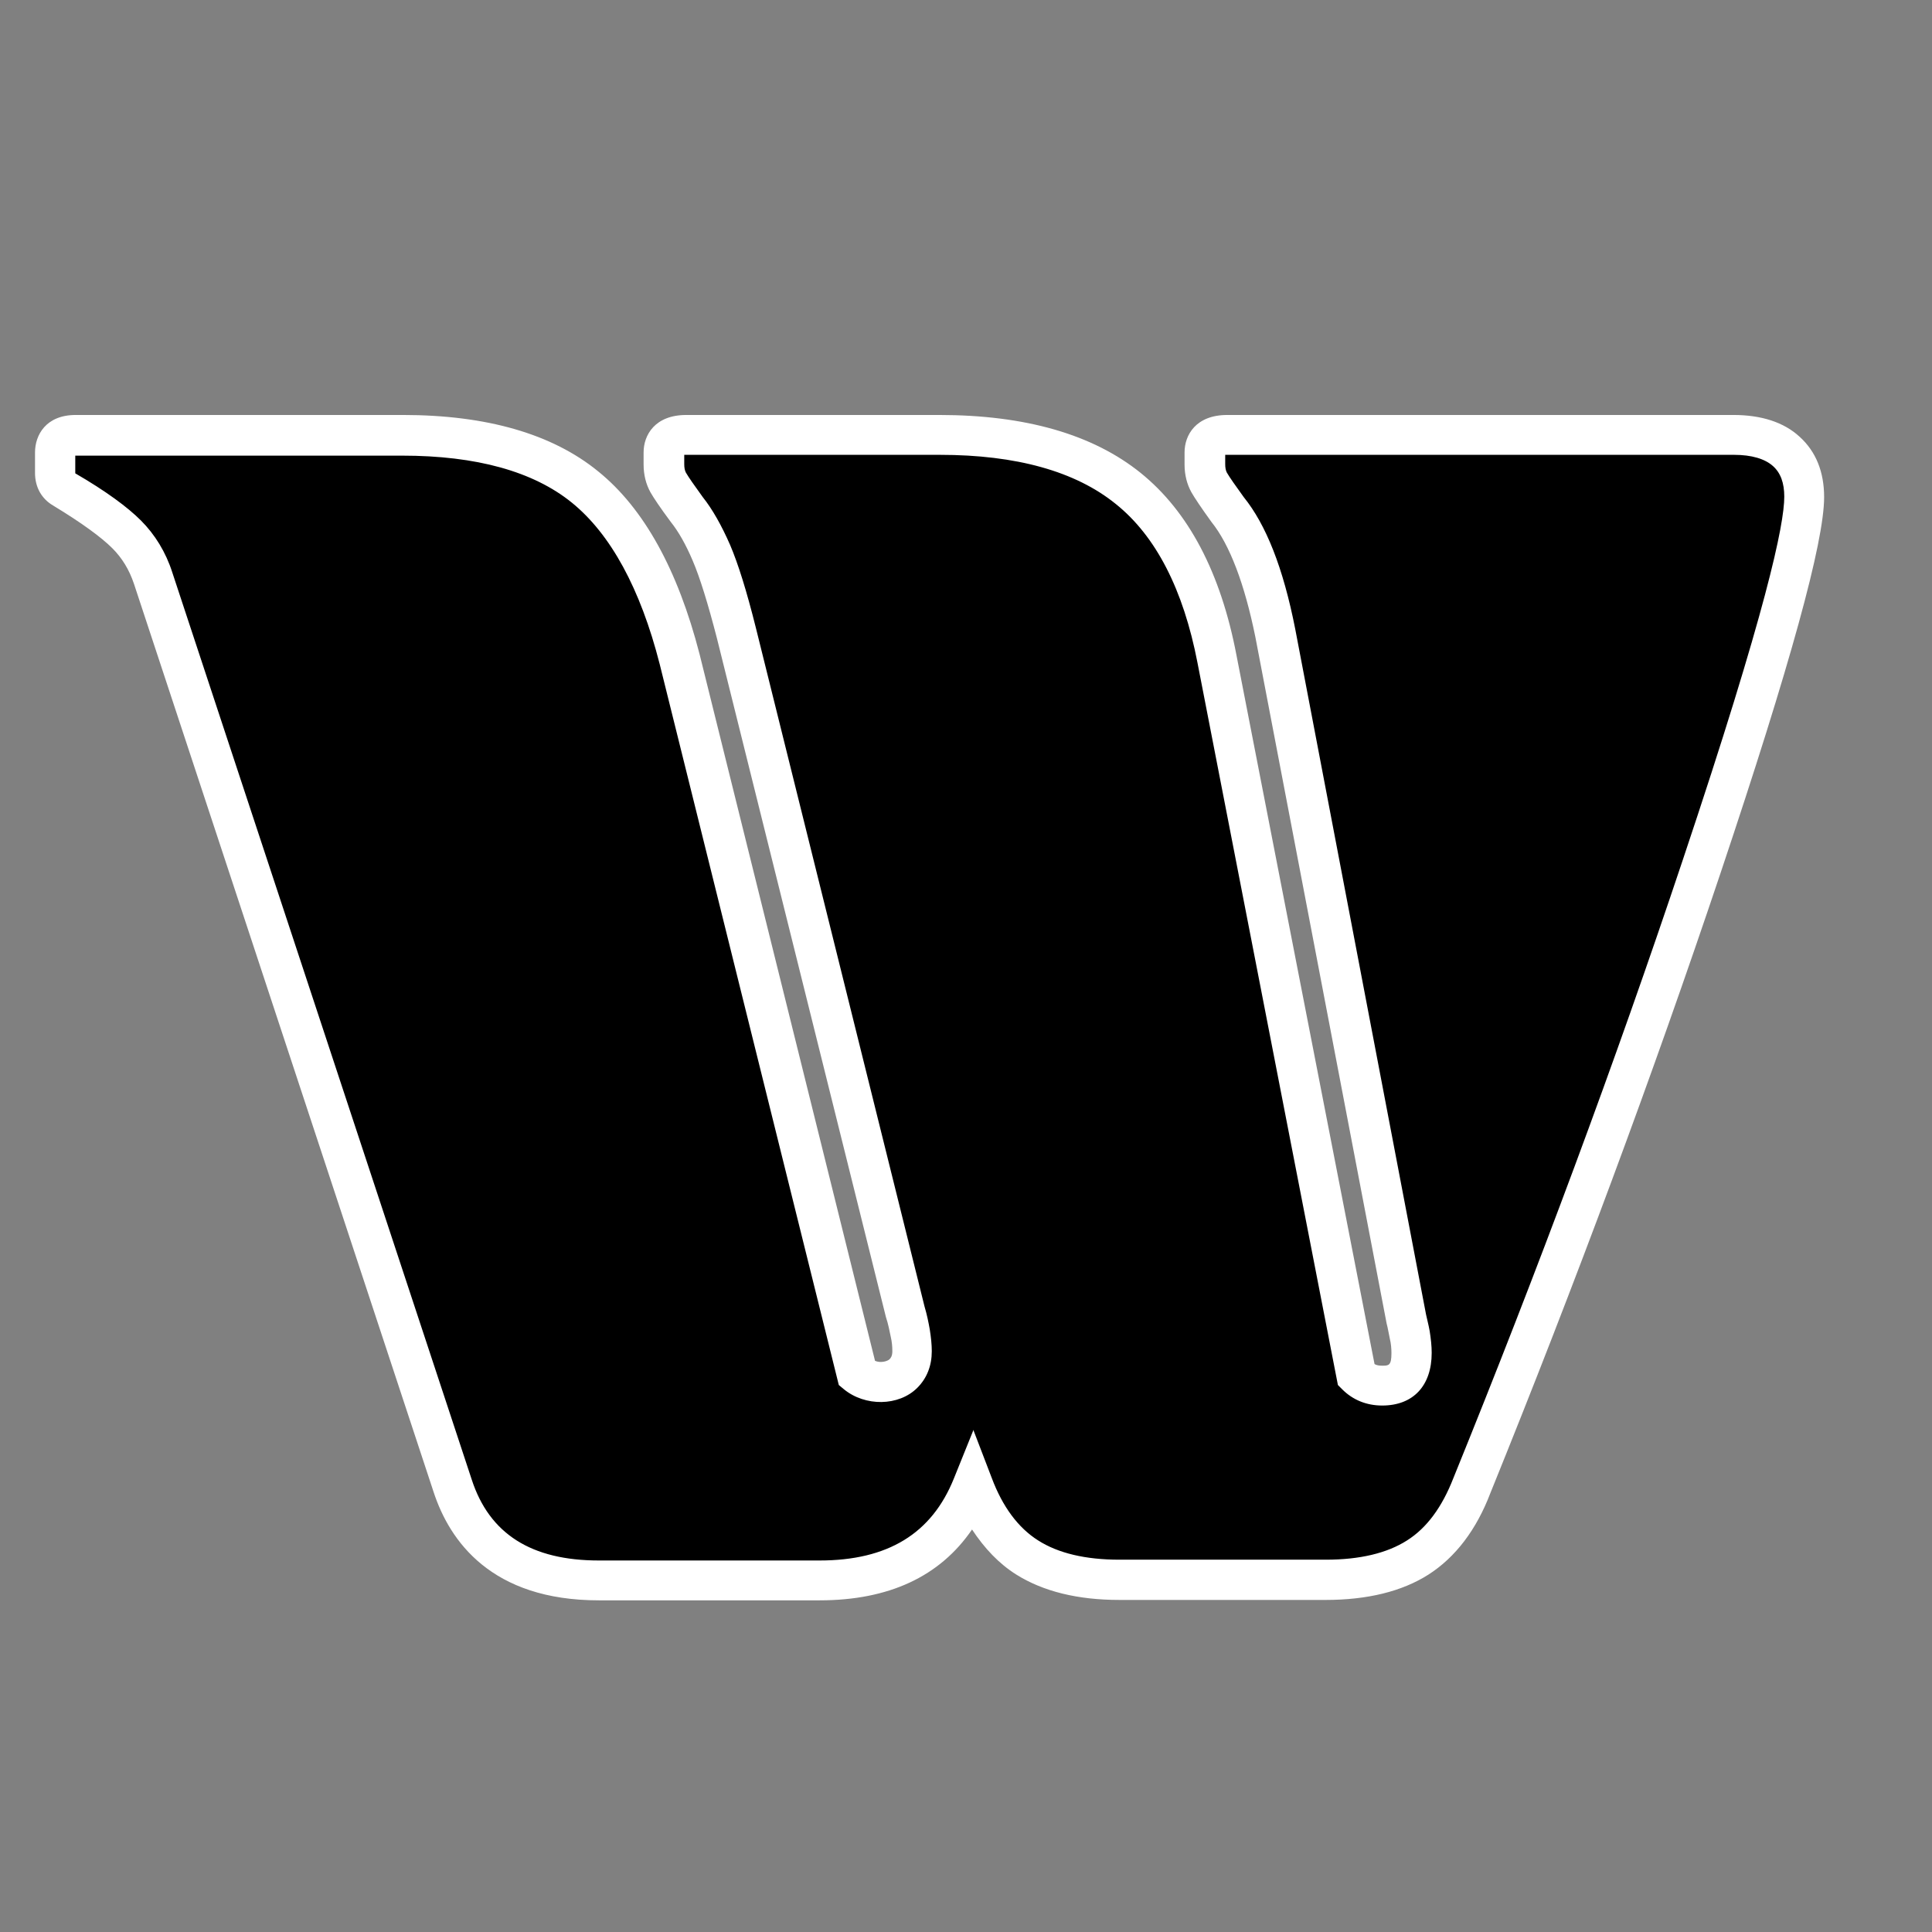 <?xml version="1.0" encoding="UTF-8"?>
<svg id="Layer_1" data-name="Layer 1" xmlns="http://www.w3.org/2000/svg" viewBox="0 0 48 48" width="48" height="48">
  <rect x="0" y="0" width="48" height="48" fill="#808080" stroke="none"/>
  <defs>
    <style>
      .cls-1 {
        fill: #fff;
      }
    </style>
  </defs>
  <path d="M33.71,34.16c.17.17.39.26.64.26.48,0,.73-.27.73-.81,0-.14-.02-.29-.04-.45-.03-.16-.06-.29-.09-.41l-3.25-17.02c-.29-1.43-.68-2.45-1.2-3.08-.23-.31-.38-.53-.45-.66-.07-.13-.11-.28-.11-.45v-.3c0-.28.19-.43.56-.43h12.58c.57,0,1,.14,1.3.41.3.27.45.65.45,1.13,0,1.06-.85,4.11-2.55,9.18-1.7,5.06-3.6,10.19-5.71,15.38-.31.83-.76,1.43-1.35,1.8-.58.37-1.35.56-2.29.56h-5.13c-.94,0-1.7-.19-2.29-.56-.58-.37-1.03-.97-1.35-1.8-.63,1.57-1.9,2.35-3.81,2.35h-5.48c-1.91,0-3.12-.78-3.64-2.35L3.81,14.35c-.14-.43-.36-.79-.66-1.09s-.82-.68-1.56-1.13c-.14-.09-.21-.21-.21-.38v-.51c0-.28.17-.43.51-.43h8.13c1.97,0,3.48.43,4.53,1.28,1.05.86,1.84,2.28,2.35,4.28l4.41,17.75c.17.14.37.21.6.21s.41-.07.56-.21c.14-.14.21-.33.21-.56,0-.14-.01-.29-.04-.45s-.07-.33-.13-.53l-4.19-16.85c-.23-.88-.44-1.55-.62-1.99-.19-.44-.39-.81-.62-1.09-.23-.31-.38-.53-.45-.66-.07-.13-.11-.28-.11-.45v-.3c0-.28.19-.43.56-.43h6.29c2.02,0,3.59.44,4.68,1.33,1.1.88,1.83,2.3,2.2,4.23l3.46,17.79Z"/>
  <path class="cls-1" d="M32.94,39.75h-5.13c-1.03,0-1.89-.21-2.56-.63-.43-.27-.79-.65-1.1-1.12-.8,1.17-2.07,1.76-3.79,1.76h-5.48c-2.67,0-3.71-1.47-4.11-2.7L3.33,14.51c-.12-.36-.3-.65-.54-.89-.27-.27-.76-.63-1.47-1.06-.29-.17-.45-.46-.45-.81v-.51c0-.43.27-.93,1.01-.93h8.13c2.08,0,3.71.47,4.85,1.4,1.14.92,1.98,2.45,2.52,4.54l4.36,17.56c.14.06.31.01.36-.04.03-.03.07-.08.07-.2s-.01-.23-.04-.36c-.03-.14-.06-.31-.12-.49l-4.2-16.87c-.22-.85-.42-1.5-.6-1.92-.17-.4-.35-.72-.55-.97-.26-.35-.42-.59-.5-.73-.11-.2-.17-.43-.17-.69v-.3c0-.43.28-.93,1.06-.93h6.29c2.13,0,3.81.48,5,1.44,1.19.96,1.99,2.48,2.38,4.53l3.43,17.61c.05.03.11.04.19.04.16,0,.23,0,.23-.31,0-.11-.01-.24-.04-.36-.03-.14-.05-.27-.08-.38l-3.26-17.05c-.27-1.33-.64-2.3-1.09-2.86-.26-.36-.42-.6-.5-.74-.11-.2-.17-.43-.17-.69v-.3c0-.43.28-.93,1.06-.93h12.58c.69,0,1.25.18,1.64.54.41.37.61.88.61,1.5,0,1.12-.84,4.17-2.57,9.33-1.69,5.04-3.62,10.23-5.72,15.41-.35.92-.87,1.6-1.54,2.03-.66.42-1.52.63-2.56.63ZM24.18,35.52l.46,1.2c.27.72.66,1.24,1.15,1.55.5.32,1.18.48,2.02.48h5.13c.84,0,1.52-.16,2.02-.48.49-.31.87-.83,1.15-1.55,2.1-5.17,4.02-10.33,5.7-15.36,2.08-6.21,2.52-8.33,2.52-9.02,0-.34-.09-.59-.28-.76-.2-.18-.53-.28-.97-.28h-12.58s-.04,0-.06,0v.23c0,.08.01.15.04.21.07.12.21.32.42.61.55.68.98,1.75,1.28,3.28l3.25,17.03c.02.1.06.24.09.41.03.19.05.37.05.54,0,.82-.46,1.31-1.23,1.31-.39,0-.73-.14-.99-.4l-.11-.11-3.49-17.95c-.35-1.81-1.03-3.14-2.03-3.94-1-.81-2.47-1.22-4.37-1.22h-6.29s-.04,0-.06,0v.23c0,.08.01.15.04.21.07.12.21.32.42.61.24.3.47.71.68,1.19.2.47.41,1.14.64,2.06l4.19,16.86c.06.2.1.4.13.57.03.19.05.37.05.54,0,.36-.12.67-.36.91-.46.46-1.3.47-1.83.03l-.12-.1-4.45-17.91c-.48-1.88-1.22-3.23-2.18-4.01-.96-.78-2.38-1.17-4.22-1.17H1.88s0,0-.01,0v.44c.76.44,1.3.84,1.63,1.17.35.35.62.79.78,1.29l7.44,22.54c.44,1.35,1.48,2.01,3.16,2.01h5.48c1.7,0,2.79-.67,3.34-2.04l.48-1.19Z"/>
</svg>